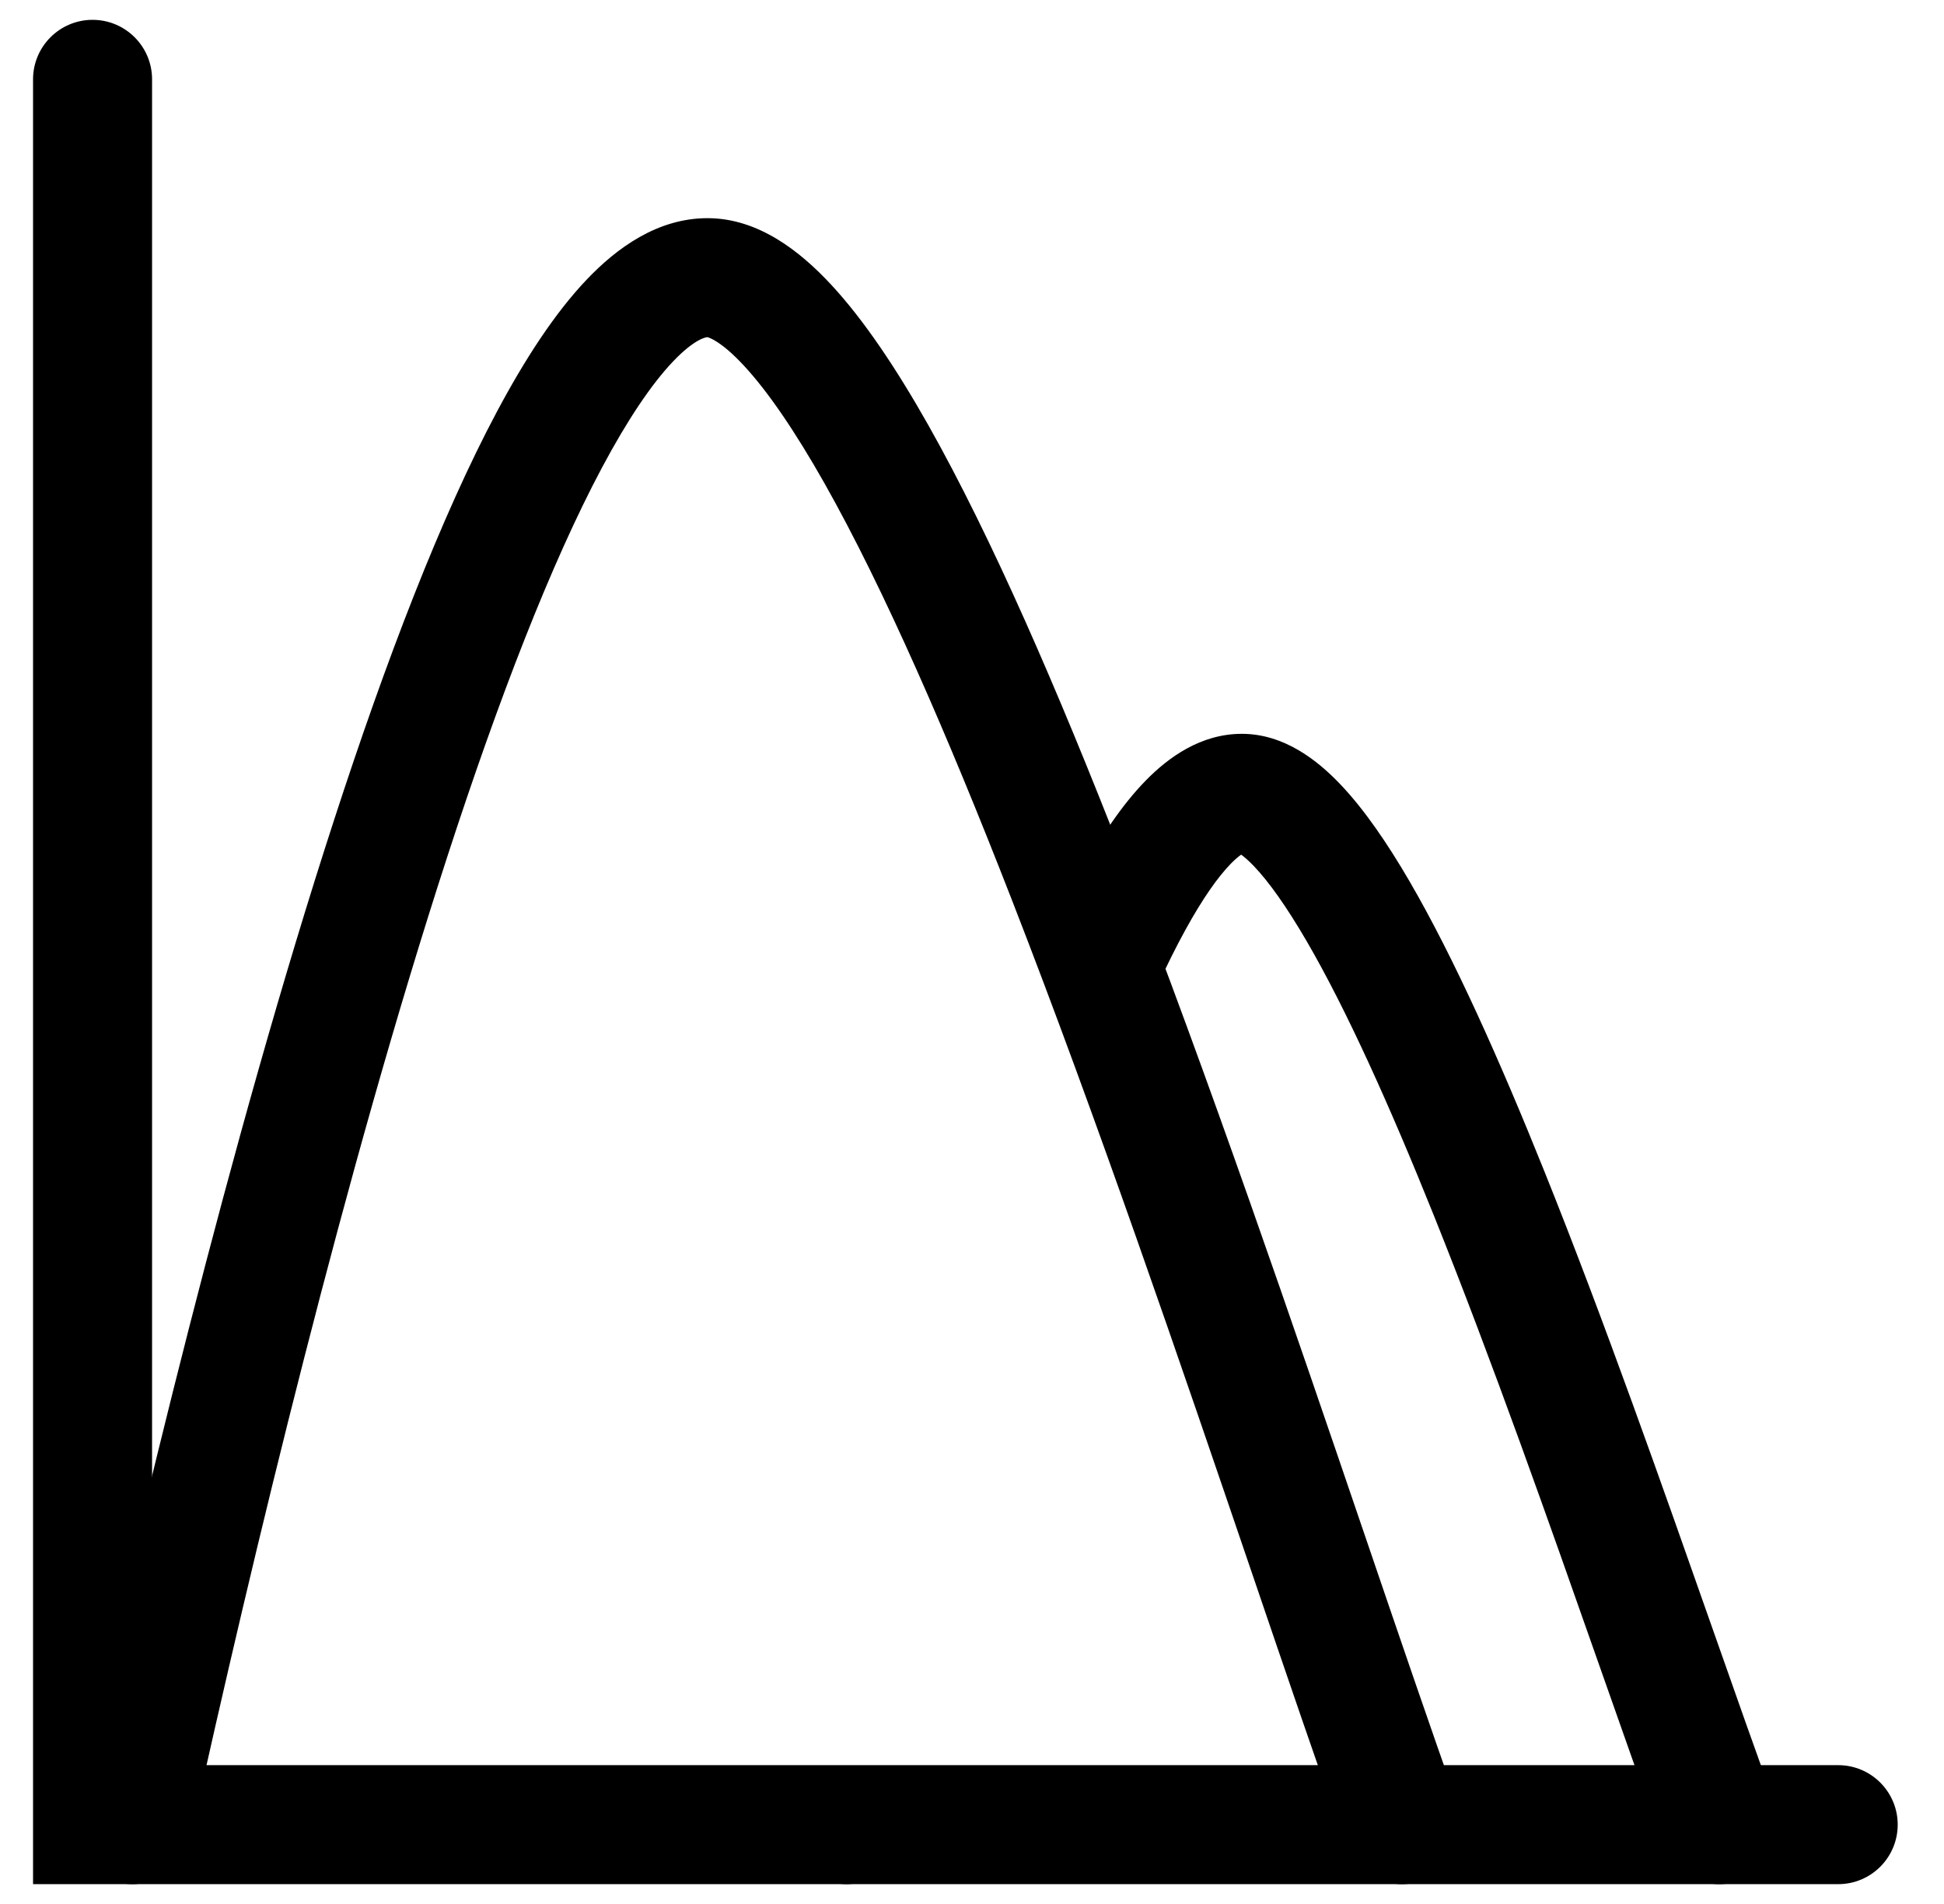 <svg xmlns="http://www.w3.org/2000/svg" width="49" height="48" viewBox="0 0 49 48" fill="none"><g clip-path="url(#clip0_259_22787)"><path fill-rule="evenodd" clip-rule="evenodd" d="M2.333 0.5C3.162 0.5 3.833 1.172 3.833 2V44.5H46.333C47.162 44.5 47.833 45.172 47.833 46C47.833 46.828 47.162 47.5 46.333 47.5H0.833V2C0.833 1.172 1.505 0.5 2.333 0.5Z" fill="black"></path><path fill-rule="evenodd" clip-rule="evenodd" d="M11.277 21.589C8.711 29.477 6.379 39.169 4.798 46.324C4.62 47.133 3.819 47.643 3.01 47.465C2.201 47.286 1.69 46.485 1.869 45.676C3.455 38.497 5.812 28.69 8.424 20.661C9.726 16.656 11.114 13.026 12.528 10.373C13.233 9.051 13.982 7.898 14.781 7.056C15.553 6.243 16.579 5.5 17.834 5.5C19.118 5.5 20.175 6.342 20.95 7.177C21.78 8.072 22.599 9.301 23.398 10.716C25.001 13.556 26.673 17.419 28.294 21.581C30.476 27.184 32.624 33.489 34.422 38.766C35.291 41.314 36.077 43.622 36.746 45.495C37.025 46.276 36.618 47.134 35.838 47.413C35.058 47.691 34.2 47.285 33.921 46.505C33.225 44.556 32.423 42.203 31.546 39.626C29.759 34.383 27.659 28.218 25.498 22.669C23.89 18.54 22.28 14.839 20.785 12.19C20.034 10.86 19.349 9.863 18.75 9.217C18.175 8.598 17.876 8.513 17.836 8.502C17.83 8.5 17.829 8.5 17.834 8.5C17.807 8.5 17.519 8.528 16.958 9.12C16.425 9.682 15.824 10.569 15.176 11.784C13.886 14.203 12.563 17.636 11.277 21.589Z" fill="black"></path><path fill-rule="evenodd" clip-rule="evenodd" d="M22.813 46.26L19.879 46.369C20.014 46.897 20.432 47.333 21 47.462C21.808 47.647 22.612 47.141 22.796 46.333C22.802 46.309 22.807 46.285 22.813 46.26ZM28.465 26.517L26.878 22.707C27.001 22.46 27.126 22.223 27.25 21.996C27.745 21.096 28.286 20.284 28.88 19.677C29.449 19.094 30.266 18.5 31.302 18.5C32.373 18.5 33.214 19.177 33.773 19.761C34.382 20.398 34.968 21.256 35.526 22.214C36.648 24.141 37.808 26.744 38.925 29.524C40.429 33.269 41.915 37.498 43.153 41.022L43.153 41.022C43.748 42.715 44.286 44.246 44.741 45.482C45.027 46.259 44.629 47.121 43.852 47.408C43.075 47.694 42.212 47.296 41.926 46.518C41.443 45.206 40.889 43.629 40.284 41.907L40.284 41.907C39.058 38.417 37.622 34.332 36.141 30.642C35.037 27.895 33.942 25.456 32.933 23.723C32.425 22.851 31.978 22.225 31.605 21.835C31.459 21.682 31.352 21.595 31.284 21.546C31.226 21.587 31.139 21.657 31.024 21.774C30.702 22.104 30.314 22.65 29.88 23.441C29.415 24.286 28.941 25.327 28.465 26.517Z" fill="black"></path></g><defs><clipPath id="clip0_259_22787"><rect width="48" height="48" fill="white" transform="translate(0.333)"></rect></clipPath></defs></svg>